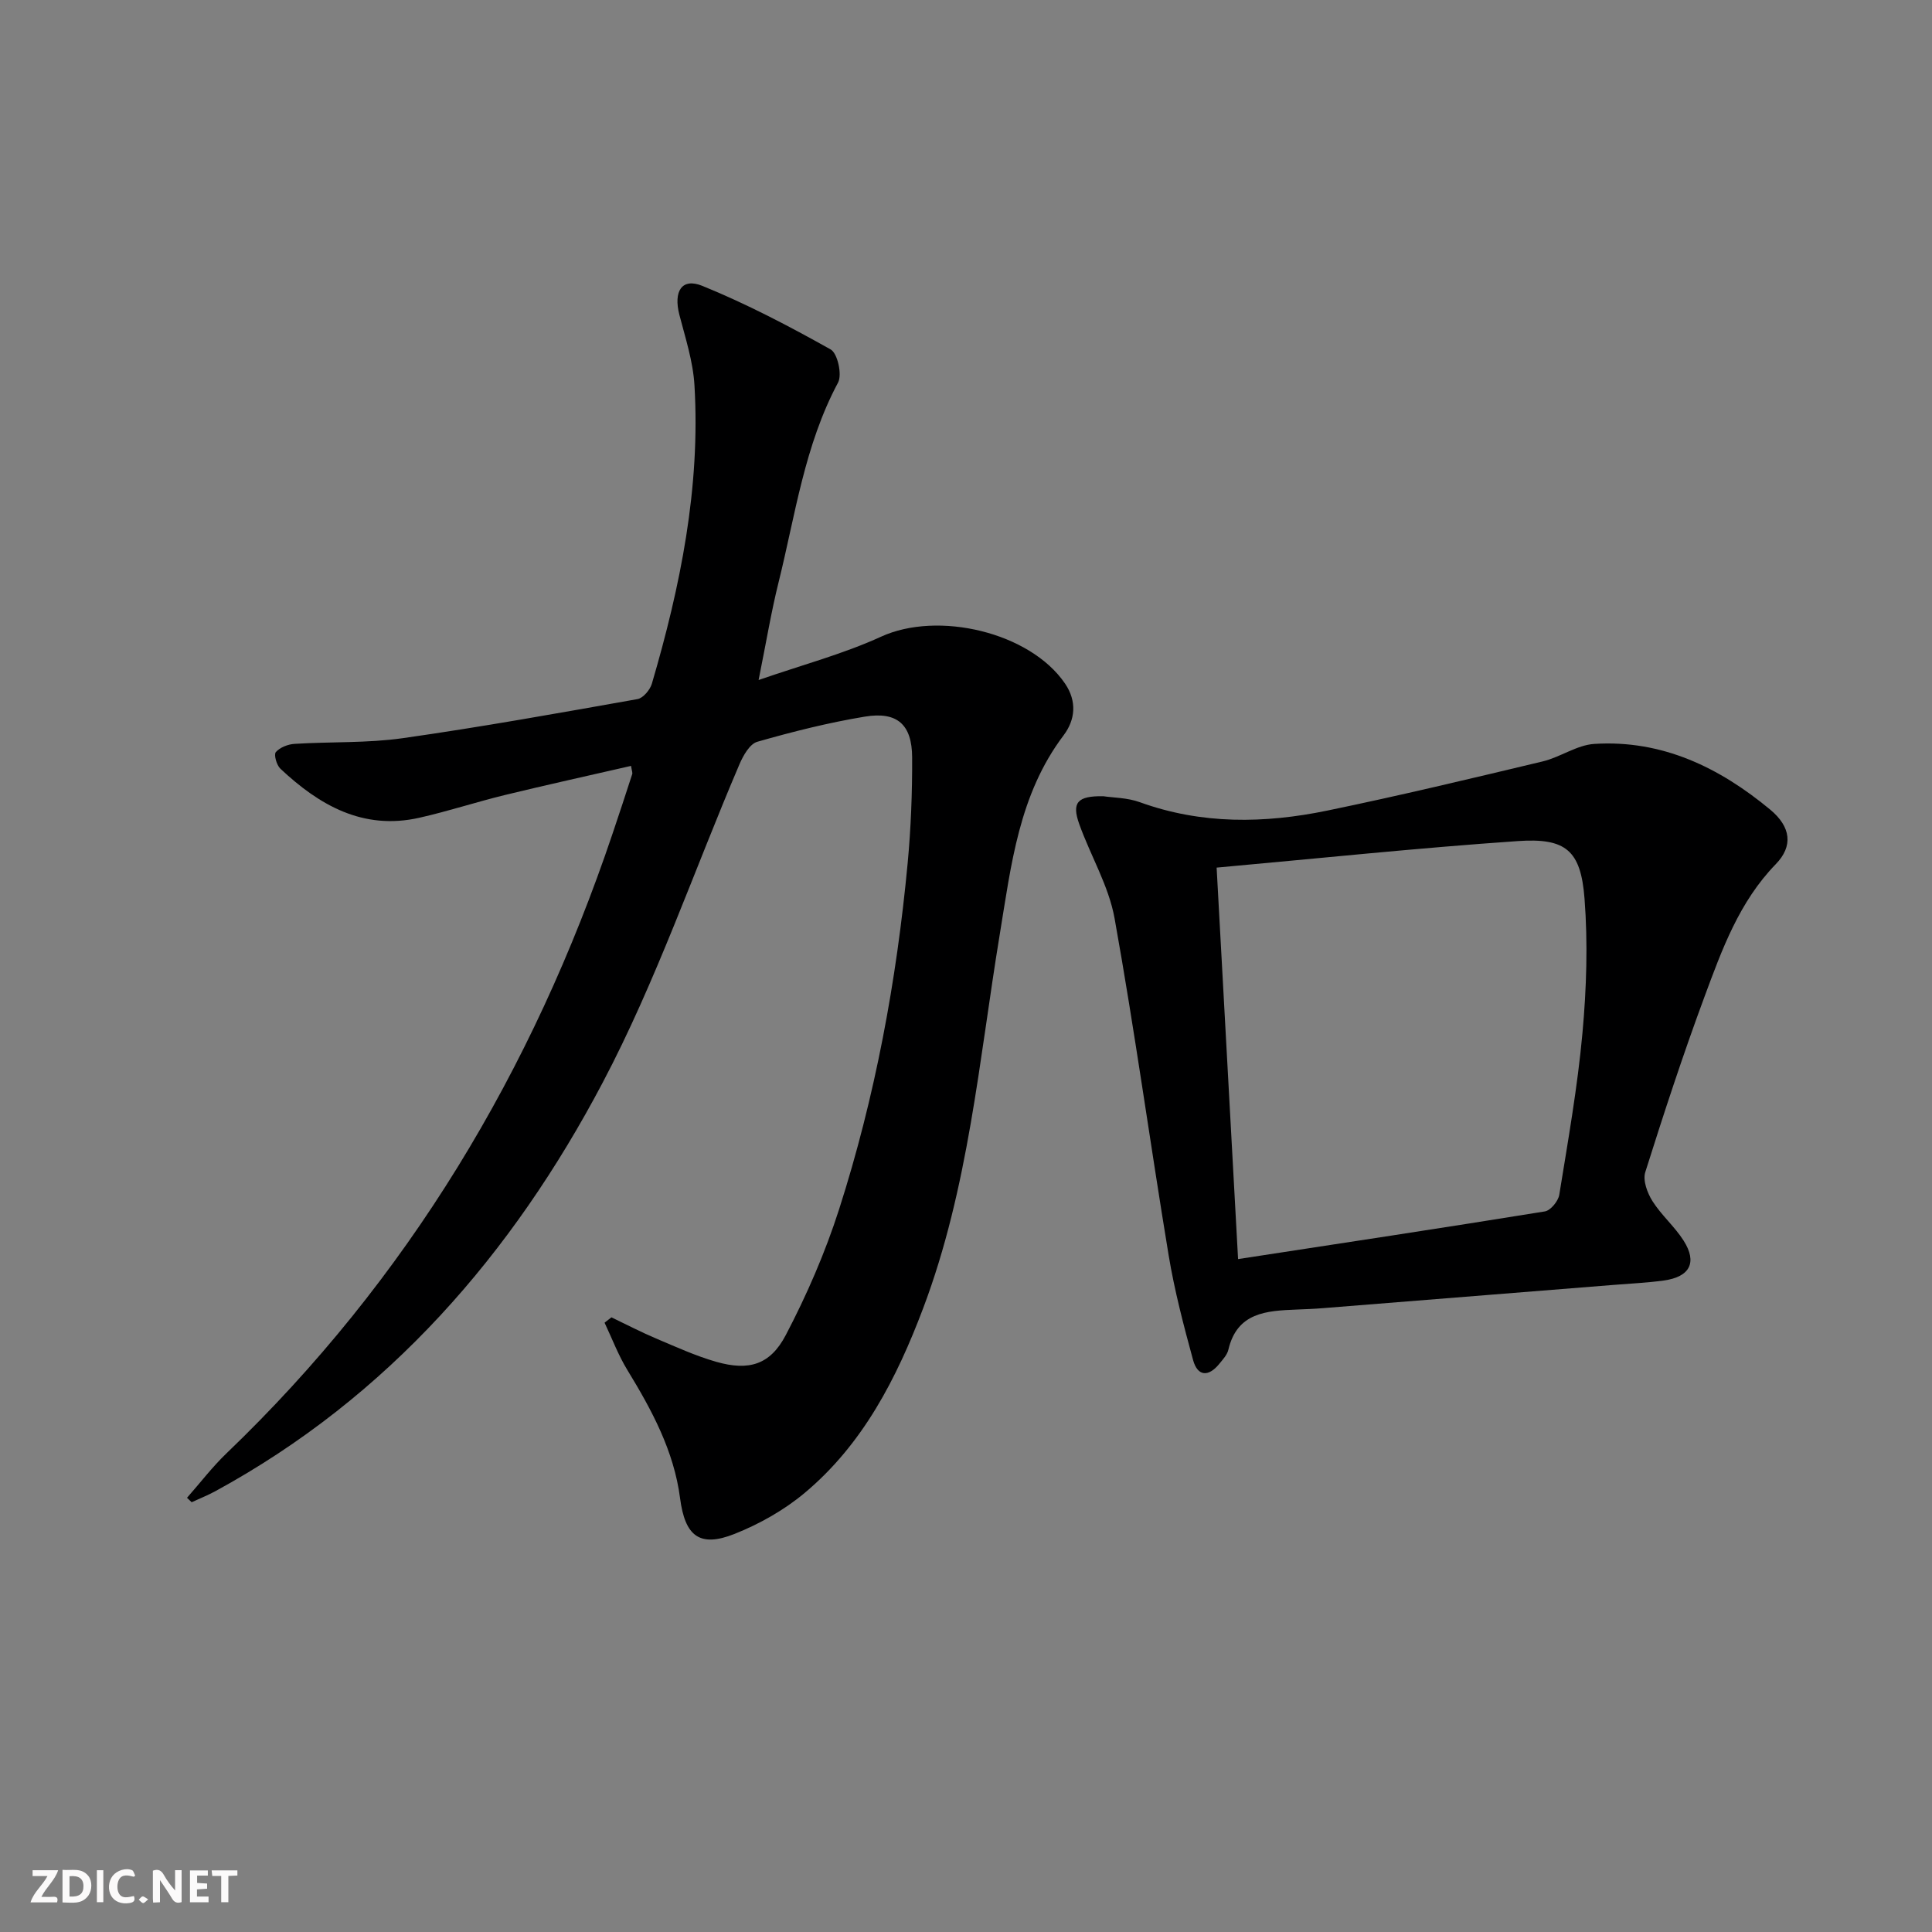 <svg enable-background="new 0 0 400 400" viewBox="0 0 400 400" xmlns="http://www.w3.org/2000/svg"><rect x="0" y="0" width="400" height="400" fill="#808080" stroke="none"/><g fill="#fbfafa"><path d="m37.59 393.81c-.92.31-1.52.05-2-.78-.7-1.2-1.52-2.34-2.47-3.78v4.59c-.55.03-.95.05-1.41.07-.03-.37-.06-.64-.06-.91 0-1.91 0-3.81 0-5.7 1.13-.41 1.77-.03 2.29.91.62 1.11 1.38 2.14 2.31 3.19v-4.2h1.35v6.61z"/><path d="m12.94 393.88v-6.75c1.9.19 3.93-.54 5.37 1.29.8 1.01.78 2.88.03 3.97-1.37 1.97-3.4 1.51-5.4 1.49m1.45-1.22c2.04.12 2.92-.58 2.89-2.21-.03-1.51-.98-2.19-2.89-2z"/><path d="m11.81 393.87h-5.49c.68-2.18 2.47-3.48 3.51-5.45h-3.08v-1.21h5.29c-.71 2.13-2.44 3.48-3.47 5.51.86 0 1.63.04 2.39-.01.79-.05 1.14.21.85 1.16"/><path d="m39.33 393.86v-6.61h3.7v1.07h-2.22v1.52c.68.04 1.34.09 2.07.13v1.07c-.72.05-1.38.09-2.1.14v1.48h2.4v1.19h-3.85z"/><path d="m27.71 388.56c-1.15-.3-2.46-.61-3.1.64-.37.73-.41 1.93-.06 2.67.63 1.35 1.99.93 3.17.68.35.94-.01 1.32-.93 1.46-1.62.25-3.05-.27-3.76-1.48-.73-1.25-.6-3.03.31-4.17.88-1.11 2.71-1.7 4-1.16.32.13.44.74.65 1.12-.1.08-.19.16-.28.24"/><path d="m49.15 387.24v1.07c-.59.02-1.17.05-1.87.08v5.44h-1.48v-5.44h-1.85c-.05-.4-.08-.73-.13-1.15z"/><path d="m20.06 387.21h1.33v6.62h-1.33z"/><path d="m30.68 393.25c-.49.38-.8.79-1.05.76-.32-.05-.6-.45-.9-.7.26-.24.51-.64.8-.67.29-.04.62.3 1.15.61"/></g><path d="m130.65 158.57c-8.71 2-17.4 3.91-26.04 6.01-5.96 1.45-11.81 3.38-17.8 4.73-11.63 2.62-20.69-2.58-28.76-10.16-.79-.74-1.39-2.93-.94-3.44.85-.97 2.51-1.62 3.88-1.7 7.46-.47 15.03-.13 22.4-1.18 16.26-2.31 32.43-5.22 48.6-8.09 1.17-.21 2.59-1.91 2.97-3.18 5.92-20.17 10.08-40.65 8.82-61.81-.29-4.9-1.87-9.75-3.12-14.56-1.26-4.88.49-7.74 4.76-6 9.14 3.72 17.95 8.33 26.56 13.16 1.43.8 2.41 5.22 1.53 6.86-6.95 12.99-8.85 27.41-12.32 41.37-1.52 6.1-2.54 12.33-4.13 20.21 9.11-3.16 17.54-5.39 25.35-8.97 11.78-5.4 30.83-.94 38.09 9.7 2.51 3.69 2.13 7.51-.3 10.73-9.26 12.26-10.84 26.81-13.22 41.26-4.28 26-6.44 52.46-15.87 77.4-5.46 14.45-12.44 28.09-24.53 38.2-4.25 3.55-9.34 6.42-14.5 8.47-7.28 2.89-10.26.42-11.28-7.4-1.27-9.78-5.85-18.25-10.91-26.53-1.88-3.08-3.17-6.52-4.72-9.8.47-.37.95-.74 1.42-1.11 3.08 1.47 6.1 3.05 9.24 4.38 4.12 1.74 8.22 3.62 12.5 4.84 6.68 1.89 11.11.66 14.36-5.55 4.36-8.32 8.16-17.08 11.03-26.02 7.47-23.31 11.91-47.31 14.2-71.67.68-7.27.96-14.6.93-21.9-.03-6.81-3.08-9.56-9.79-8.45-7.51 1.24-14.95 3.11-22.28 5.21-1.56.45-2.92 2.86-3.69 4.67-9.4 21.98-17.19 44.8-28.3 65.87-18.68 35.44-44.36 65.1-80.25 84.64-1.57.85-3.24 1.51-4.86 2.26-.32-.31-.64-.61-.96-.92 2.72-3.08 5.23-6.38 8.18-9.21 37.54-35.99 63.4-79.24 79.93-128.31 1.38-4.09 2.73-8.19 4.06-12.3.1-.29-.07-.64-.24-1.71z" fill="#000001"/><path d="m228.43 164.85c2.02.31 4.97.29 7.57 1.24 12.79 4.63 25.81 4.42 38.82 1.73 14.91-3.08 29.73-6.63 44.55-10.17 3.66-.87 7.08-3.4 10.71-3.63 14.04-.89 25.91 4.88 36.43 13.61 4.3 3.57 4.77 7.56 1.15 11.28-7.59 7.81-11.14 17.68-14.77 27.47-4.44 11.98-8.42 24.14-12.26 36.32-.53 1.7.43 4.29 1.49 5.97 1.85 2.93 4.61 5.28 6.46 8.2 2.87 4.52 1.29 7.51-4.14 8.25-3.45.47-6.94.63-10.41.91-20.04 1.61-40.09 3.22-60.13 4.81-1.82.15-3.65.22-5.48.29-6.19.25-12.29.57-14.1 8.32-.25 1.06-1.15 2.02-1.88 2.92-2.21 2.73-4.48 2.64-5.42-.77-1.96-7.18-3.86-14.41-5.07-21.74-3.84-23.23-7.03-46.57-11.19-69.73-1.21-6.73-4.98-12.97-7.32-19.53-1.58-4.43-.4-5.84 4.99-5.75zm23.46 14.78c1.52 27.8 2.98 54.39 4.44 81.05 21.61-3.31 42.59-6.48 63.52-9.87 1.18-.19 2.77-2.13 2.98-3.44 1.8-11.13 3.78-22.27 4.8-33.48.84-9.23 1.14-18.62.43-27.84-.77-9.99-3.85-12.61-13.86-11.91-20.51 1.41-40.98 3.56-62.31 5.49z" fill="#000001"/></svg>